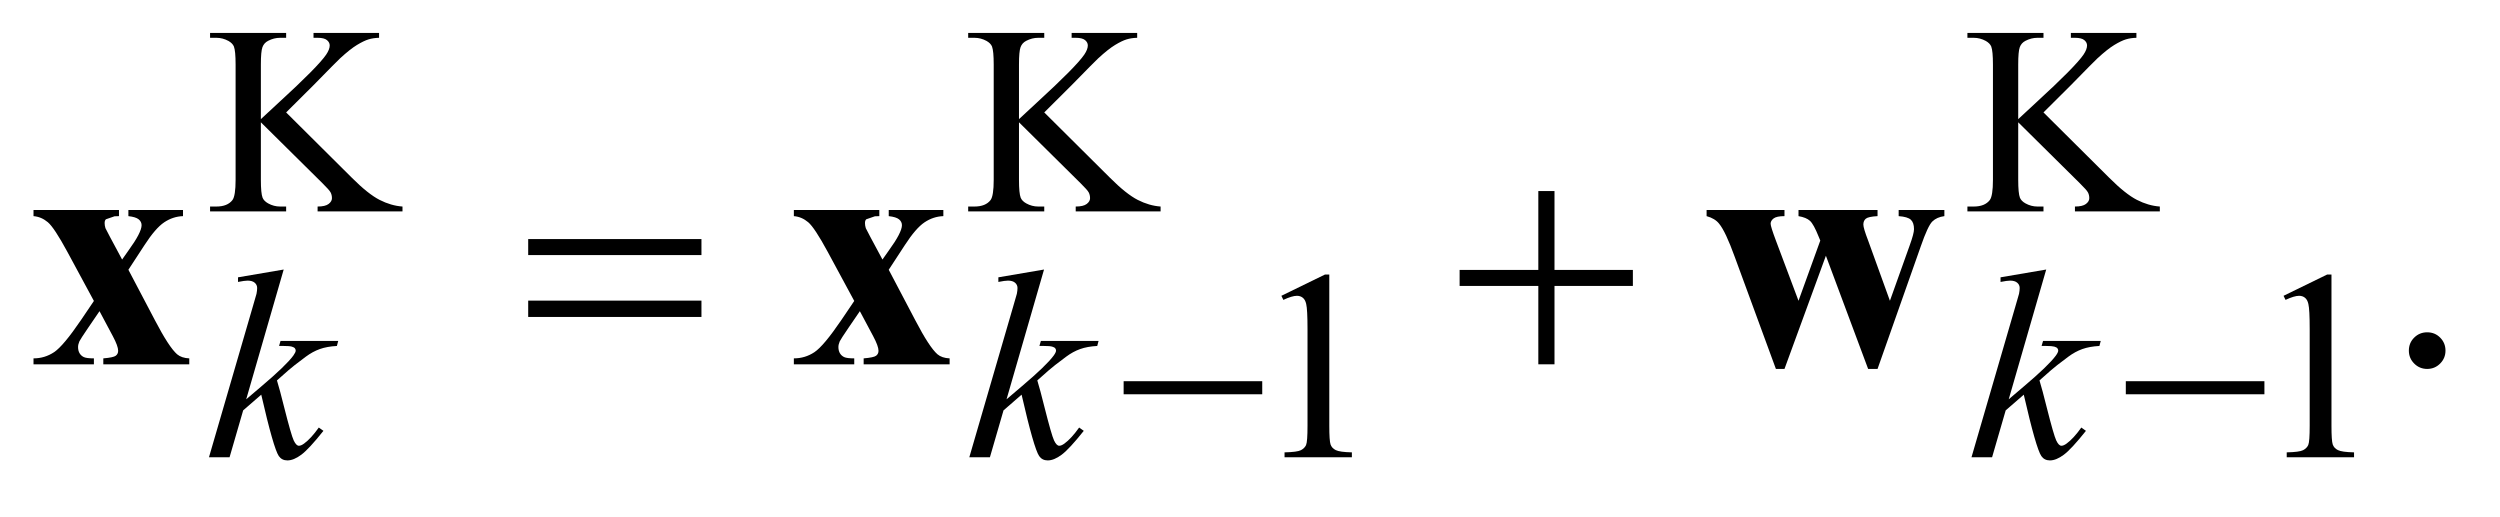 <?xml version="1.0" encoding="UTF-8"?>
<!DOCTYPE svg PUBLIC '-//W3C//DTD SVG 1.0//EN'
          'http://www.w3.org/TR/2001/REC-SVG-20010904/DTD/svg10.dtd'>
<svg stroke-dasharray="none" shape-rendering="auto" xmlns="http://www.w3.org/2000/svg" font-family="'Dialog'" text-rendering="auto" width="116" fill-opacity="1" color-interpolation="auto" color-rendering="auto" preserveAspectRatio="xMidYMid meet" font-size="12px" viewBox="0 0 116 24" fill="black" xmlns:xlink="http://www.w3.org/1999/xlink" stroke="black" image-rendering="auto" stroke-miterlimit="10" stroke-linecap="square" stroke-linejoin="miter" font-style="normal" stroke-width="1" height="24" stroke-dashoffset="0" font-weight="normal" stroke-opacity="1"
><!--Generated by the Batik Graphics2D SVG Generator--><defs id="genericDefs"
  /><g
  ><defs id="defs1"
    ><clipPath clipPathUnits="userSpaceOnUse" id="clipPath1"
      ><path d="M1.077 2.208 L74.566 2.208 L74.566 16.869 L1.077 16.869 L1.077 2.208 Z"
      /></clipPath
      ><clipPath clipPathUnits="userSpaceOnUse" id="clipPath2"
      ><path d="M34.395 70.551 L34.395 538.949 L2382.293 538.949 L2382.293 70.551 Z"
      /></clipPath
    ></defs
    ><g transform="scale(1.576,1.576) translate(-1.077,-2.208) matrix(0.031,0,0,0.031,0,0)"
    ><path d="M306.5 178 L369 240.125 Q384.375 255.5 395.25 261.062 Q406.125 266.625 417 267.375 L417 272 L336.375 272 L336.375 267.375 Q343.625 267.375 346.812 264.938 Q350 262.5 350 259.5 Q350 256.5 348.812 254.125 Q347.625 251.75 341 245.25 L282.5 187.375 L282.5 242 Q282.5 254.875 284.125 259 Q285.375 262.125 289.375 264.375 Q294.75 267.375 300.75 267.375 L306.5 267.375 L306.5 272 L234.25 272 L234.25 267.375 L240.25 267.375 Q250.75 267.375 255.5 261.25 Q258.5 257.25 258.5 242 L258.5 132.5 Q258.5 119.625 256.875 115.375 Q255.625 112.375 251.75 110.125 Q246.25 107.125 240.25 107.125 L234.25 107.125 L234.25 102.5 L306.5 102.5 L306.5 107.125 L300.75 107.125 Q294.875 107.125 289.375 110 Q285.5 112 284 116 Q282.5 120 282.5 132.5 L282.5 184.375 Q285 182 299.625 168.5 Q336.75 134.5 344.5 123.125 Q347.875 118.125 347.875 114.375 Q347.875 111.5 345.25 109.312 Q342.625 107.125 336.375 107.125 L332.5 107.125 L332.5 102.5 L394.75 102.5 L394.75 107.125 Q389.25 107.25 384.75 108.625 Q380.25 110 373.75 113.938 Q367.25 117.875 357.75 126.625 Q355 129.125 332.375 152.25 L306.5 178 ZM1026.5 178 L1089 240.125 Q1104.375 255.5 1115.25 261.062 Q1126.125 266.625 1137 267.375 L1137 272 L1056.375 272 L1056.375 267.375 Q1063.625 267.375 1066.812 264.938 Q1070 262.5 1070 259.5 Q1070 256.5 1068.812 254.125 Q1067.625 251.75 1061 245.25 L1002.5 187.375 L1002.5 242 Q1002.5 254.875 1004.125 259 Q1005.375 262.125 1009.375 264.375 Q1014.75 267.375 1020.75 267.375 L1026.5 267.375 L1026.5 272 L954.25 272 L954.25 267.375 L960.25 267.375 Q970.75 267.375 975.5 261.25 Q978.5 257.25 978.5 242 L978.5 132.5 Q978.5 119.625 976.875 115.375 Q975.625 112.375 971.75 110.125 Q966.25 107.125 960.25 107.125 L954.25 107.125 L954.25 102.5 L1026.5 102.5 L1026.5 107.125 L1020.75 107.125 Q1014.875 107.125 1009.375 110 Q1005.5 112 1004 116 Q1002.5 120 1002.5 132.5 L1002.5 184.375 Q1005 182 1019.625 168.5 Q1056.75 134.5 1064.5 123.125 Q1067.875 118.125 1067.875 114.375 Q1067.875 111.5 1065.25 109.312 Q1062.625 107.125 1056.375 107.125 L1052.5 107.125 L1052.5 102.5 L1114.75 102.5 L1114.75 107.125 Q1109.25 107.25 1104.75 108.625 Q1100.25 110 1093.75 113.938 Q1087.25 117.875 1077.75 126.625 Q1075 129.125 1052.375 152.25 L1026.5 178 ZM1975.5 178 L2038 240.125 Q2053.375 255.5 2064.25 261.062 Q2075.125 266.625 2086 267.375 L2086 272 L2005.375 272 L2005.375 267.375 Q2012.625 267.375 2015.812 264.938 Q2019 262.5 2019 259.5 Q2019 256.5 2017.812 254.125 Q2016.625 251.75 2010 245.25 L1951.5 187.375 L1951.5 242 Q1951.5 254.875 1953.125 259 Q1954.375 262.125 1958.375 264.375 Q1963.75 267.375 1969.75 267.375 L1975.5 267.375 L1975.5 272 L1903.25 272 L1903.25 267.375 L1909.25 267.375 Q1919.75 267.375 1924.5 261.25 Q1927.5 257.25 1927.5 242 L1927.5 132.5 Q1927.5 119.625 1925.875 115.375 Q1924.625 112.375 1920.75 110.125 Q1915.25 107.125 1909.25 107.125 L1903.25 107.125 L1903.25 102.5 L1975.5 102.5 L1975.5 107.125 L1969.75 107.125 Q1963.875 107.125 1958.375 110 Q1954.5 112 1953 116 Q1951.5 120 1951.5 132.5 L1951.5 184.375 Q1954 182 1968.625 168.5 Q2005.75 134.5 2013.5 123.125 Q2016.875 118.125 2016.875 114.375 Q2016.875 111.5 2014.25 109.312 Q2011.625 107.125 2005.375 107.125 L2001.5 107.125 L2001.5 102.5 L2063.75 102.5 L2063.75 107.125 Q2058.25 107.25 2053.75 108.625 Q2049.25 110 2042.75 113.938 Q2036.25 117.875 2026.75 126.625 Q2024 129.125 2001.375 152.25 L1975.5 178 Z" stroke="none" clip-path="url(#clipPath2)"
    /></g
    ><g transform="matrix(0.049,0,0,0.049,-1.696,-3.48)"
    ><path d="M1248 351.125 L1289.25 331 L1293.375 331 L1293.375 474.125 Q1293.375 488.375 1294.562 491.875 Q1295.75 495.375 1299.5 497.25 Q1303.25 499.125 1314.75 499.375 L1314.75 504 L1251 504 L1251 499.375 Q1263 499.125 1266.5 497.312 Q1270 495.5 1271.375 492.438 Q1272.75 489.375 1272.75 474.125 L1272.75 382.625 Q1272.75 364.125 1271.5 358.875 Q1270.625 354.875 1268.312 353 Q1266 351.125 1262.75 351.125 Q1258.125 351.125 1249.875 355 L1248 351.125 ZM2197 351.125 L2238.25 331 L2242.375 331 L2242.375 474.125 Q2242.375 488.375 2243.562 491.875 Q2244.75 495.375 2248.5 497.25 Q2252.25 499.125 2263.75 499.375 L2263.75 504 L2200 504 L2200 499.375 Q2212 499.125 2215.5 497.312 Q2219 495.5 2220.375 492.438 Q2221.75 489.375 2221.75 474.125 L2221.75 382.625 Q2221.75 364.125 2220.5 358.875 Q2219.625 354.875 2217.312 353 Q2215 351.125 2211.75 351.125 Q2207.125 351.125 2198.875 355 L2197 351.125 Z" stroke="none" clip-path="url(#clipPath2)"
    /></g
    ><g transform="matrix(0.049,0,0,0.049,-1.696,-3.48)"
    ><path d="M2333 385.688 Q2340.344 385.688 2345.344 390.766 Q2350.344 395.844 2350.344 403.031 Q2350.344 410.219 2345.266 415.297 Q2340.188 420.375 2333 420.375 Q2325.812 420.375 2320.734 415.297 Q2315.656 410.219 2315.656 403.031 Q2315.656 395.688 2320.734 390.688 Q2325.812 385.688 2333 385.688 Z" stroke="none" clip-path="url(#clipPath2)"
    /></g
    ><g transform="matrix(0.049,0,0,0.049,-1.696,-3.48)"
    ><path d="M303.25 326.25 L267.75 449.125 L282 437 Q305.375 417.25 312.375 407.75 Q314.625 404.625 314.625 403 Q314.625 401.875 313.875 400.875 Q313.125 399.875 310.938 399.25 Q308.75 398.625 303.25 398.625 L298.875 398.625 L300.25 393.875 L354.875 393.875 L353.625 398.625 Q344.25 399.125 337.438 401.562 Q330.625 404 324.25 408.75 Q311.625 418.125 307.625 421.75 L296.875 431.25 Q299.625 440.25 303.625 456.375 Q310.375 483.125 312.75 488.125 Q315.125 493.125 317.625 493.125 Q319.75 493.125 322.625 491 Q329.125 486.25 336.5 475.875 L340.875 479 Q327.25 496.125 320 501.562 Q312.75 507 306.75 507 Q301.5 507 298.625 502.875 Q293.625 495.5 282 444.75 L264.875 459.625 L252 504 L232.5 504 L274 361.375 L277.5 349.25 Q278.125 346.125 278.125 343.75 Q278.125 340.75 275.812 338.75 Q273.5 336.75 269.125 336.75 Q266.25 336.75 260 338 L260 333.625 L303.25 326.25 ZM1023.25 326.25 L987.75 449.125 L1002 437 Q1025.375 417.25 1032.375 407.75 Q1034.625 404.625 1034.625 403 Q1034.625 401.875 1033.875 400.875 Q1033.125 399.875 1030.938 399.25 Q1028.75 398.625 1023.25 398.625 L1018.875 398.625 L1020.25 393.875 L1074.875 393.875 L1073.625 398.625 Q1064.25 399.125 1057.438 401.562 Q1050.625 404 1044.25 408.75 Q1031.625 418.125 1027.625 421.75 L1016.875 431.25 Q1019.625 440.25 1023.625 456.375 Q1030.375 483.125 1032.75 488.125 Q1035.125 493.125 1037.625 493.125 Q1039.75 493.125 1042.625 491 Q1049.125 486.25 1056.5 475.875 L1060.875 479 Q1047.25 496.125 1040 501.562 Q1032.75 507 1026.75 507 Q1021.5 507 1018.625 502.875 Q1013.625 495.5 1002 444.75 L984.875 459.625 L972 504 L952.5 504 L994 361.375 L997.5 349.25 Q998.125 346.125 998.125 343.75 Q998.125 340.75 995.812 338.75 Q993.5 336.75 989.125 336.75 Q986.25 336.75 980 338 L980 333.625 L1023.25 326.25 ZM1972.25 326.25 L1936.75 449.125 L1951 437 Q1974.375 417.25 1981.375 407.75 Q1983.625 404.625 1983.625 403 Q1983.625 401.875 1982.875 400.875 Q1982.125 399.875 1979.938 399.25 Q1977.75 398.625 1972.25 398.625 L1967.875 398.625 L1969.25 393.875 L2023.875 393.875 L2022.625 398.625 Q2013.25 399.125 2006.438 401.562 Q1999.625 404 1993.25 408.75 Q1980.625 418.125 1976.625 421.75 L1965.875 431.25 Q1968.625 440.25 1972.625 456.375 Q1979.375 483.125 1981.75 488.125 Q1984.125 493.125 1986.625 493.125 Q1988.75 493.125 1991.625 491 Q1998.125 486.25 2005.5 475.875 L2009.875 479 Q1996.25 496.125 1989 501.562 Q1981.75 507 1975.75 507 Q1970.5 507 1967.625 502.875 Q1962.625 495.5 1951 444.75 L1933.875 459.625 L1921 504 L1901.5 504 L1943 361.375 L1946.5 349.25 Q1947.125 346.125 1947.125 343.75 Q1947.125 340.75 1944.812 338.75 Q1942.5 336.75 1938.125 336.75 Q1935.25 336.75 1929 338 L1929 333.625 L1972.25 326.25 Z" stroke="none" clip-path="url(#clipPath2)"
    /></g
    ><g transform="matrix(0.049,0,0,0.049,-1.696,-3.48)"
    ><path d="M1098.625 432 L1229.875 432 L1229.875 444.375 L1098.625 444.375 L1098.625 432 ZM2047.625 432 L2178.875 432 L2178.875 444.375 L2047.625 444.375 L2047.625 432 Z" stroke="none" clip-path="url(#clipPath2)"
    /></g
    ><g transform="matrix(0.049,0,0,0.049,-1.696,-3.48)"
    ><path d="M534.781 297.406 L698.844 297.406 L698.844 312.562 L534.781 312.562 L534.781 297.406 ZM534.781 355.688 L698.844 355.688 L698.844 371.156 L534.781 371.156 L534.781 355.688 ZM1491.312 251.938 L1506.625 251.938 L1506.625 326.625 L1580.844 326.625 L1580.844 341.781 L1506.625 341.781 L1506.625 416 L1491.312 416 L1491.312 341.781 L1416.781 341.781 L1416.781 326.625 L1491.312 326.625 L1491.312 251.938 Z" stroke="none" clip-path="url(#clipPath2)"
    /></g
    ><g transform="matrix(0.049,0,0,0.049,-1.696,-3.48)"
    ><path d="M156.188 326.469 L181.5 374.594 Q194.625 399.75 202.281 406.469 Q206.5 410.062 213.844 410.375 L213.844 416 L132.438 416 L132.438 410.375 Q141.969 409.594 144.234 407.875 Q146.5 406.156 146.5 403.188 Q146.5 398.812 141.5 389.438 L128.844 365.688 L118.062 381.469 Q110.719 392.25 109.781 394.281 Q108.531 397.25 108.531 399.594 Q108.531 403.188 110.016 405.609 Q111.5 408.031 114.078 409.203 Q116.656 410.375 123.531 410.375 L123.531 416 L66.344 416 L66.344 410.375 Q76.969 410.375 85.797 404.516 Q94.625 398.656 111.5 373.812 L123.531 356 L98.375 309.438 Q86.031 286.625 79.938 281.469 Q73.844 276.312 66.344 275.688 L66.344 269.906 L147.281 269.906 L147.281 275.688 L143.062 275.844 L134.938 278.656 Q133.688 279.75 133.688 282.25 Q133.688 284.594 134.469 287.094 Q134.938 288.188 138.844 295.531 L150.25 316.781 L156.188 308.344 Q168.688 291.156 168.688 284.281 Q168.688 281 165.953 278.734 Q163.219 276.469 156.188 275.688 L156.188 269.906 L207.906 269.906 L207.906 275.688 Q198.375 276 190.094 281.547 Q181.812 287.094 171.5 303.031 L156.188 326.469 ZM876.188 326.469 L901.5 374.594 Q914.625 399.75 922.281 406.469 Q926.5 410.062 933.844 410.375 L933.844 416 L852.438 416 L852.438 410.375 Q861.969 409.594 864.234 407.875 Q866.5 406.156 866.5 403.188 Q866.5 398.812 861.5 389.438 L848.844 365.688 L838.062 381.469 Q830.719 392.25 829.781 394.281 Q828.531 397.25 828.531 399.594 Q828.531 403.188 830.016 405.609 Q831.5 408.031 834.078 409.203 Q836.656 410.375 843.531 410.375 L843.531 416 L786.344 416 L786.344 410.375 Q796.969 410.375 805.797 404.516 Q814.625 398.656 831.5 373.812 L843.531 356 L818.375 309.438 Q806.031 286.625 799.938 281.469 Q793.844 276.312 786.344 275.688 L786.344 269.906 L867.281 269.906 L867.281 275.688 L863.062 275.844 L854.938 278.656 Q853.688 279.75 853.688 282.25 Q853.688 284.594 854.469 287.094 Q854.938 288.188 858.844 295.531 L870.25 316.781 L876.188 308.344 Q888.688 291.156 888.688 284.281 Q888.688 281 885.953 278.734 Q883.219 276.469 876.188 275.688 L876.188 269.906 L927.906 269.906 L927.906 275.688 Q918.375 276 910.094 281.547 Q901.812 287.094 891.5 303.031 L876.188 326.469 ZM1803.625 420.375 L1763.625 313.188 L1724.406 420.375 L1716.281 420.375 L1677.375 314.438 Q1668.625 290.219 1662.531 282.875 Q1658.625 277.875 1650.656 275.688 L1650.656 269.906 L1724.406 269.906 L1724.406 275.688 Q1716.906 275.688 1714.094 277.875 Q1711.281 280.062 1711.281 282.875 Q1711.281 285.531 1716.281 298.812 L1737.688 355.844 L1758.312 298.812 L1756.75 295.062 Q1752.062 283.344 1748.547 280.141 Q1745.031 276.938 1737.688 275.688 L1737.688 269.906 L1812.531 269.906 L1812.531 275.688 Q1803.781 276.156 1801.438 278.109 Q1799.094 280.062 1799.094 283.656 Q1799.094 287.094 1803.625 298.812 L1824.25 355.844 L1843 303.344 Q1847.062 292.094 1847.062 288.031 Q1847.062 281.938 1844.094 279.125 Q1841.125 276.312 1832.531 275.688 L1832.531 269.906 L1875.812 269.906 L1875.812 275.688 Q1868.625 276.625 1864.406 280.766 Q1860.188 284.906 1853.469 304.281 L1812.531 420.375 L1803.625 420.375 Z" stroke="none" clip-path="url(#clipPath2)"
    /></g
  ></g
></svg
>
